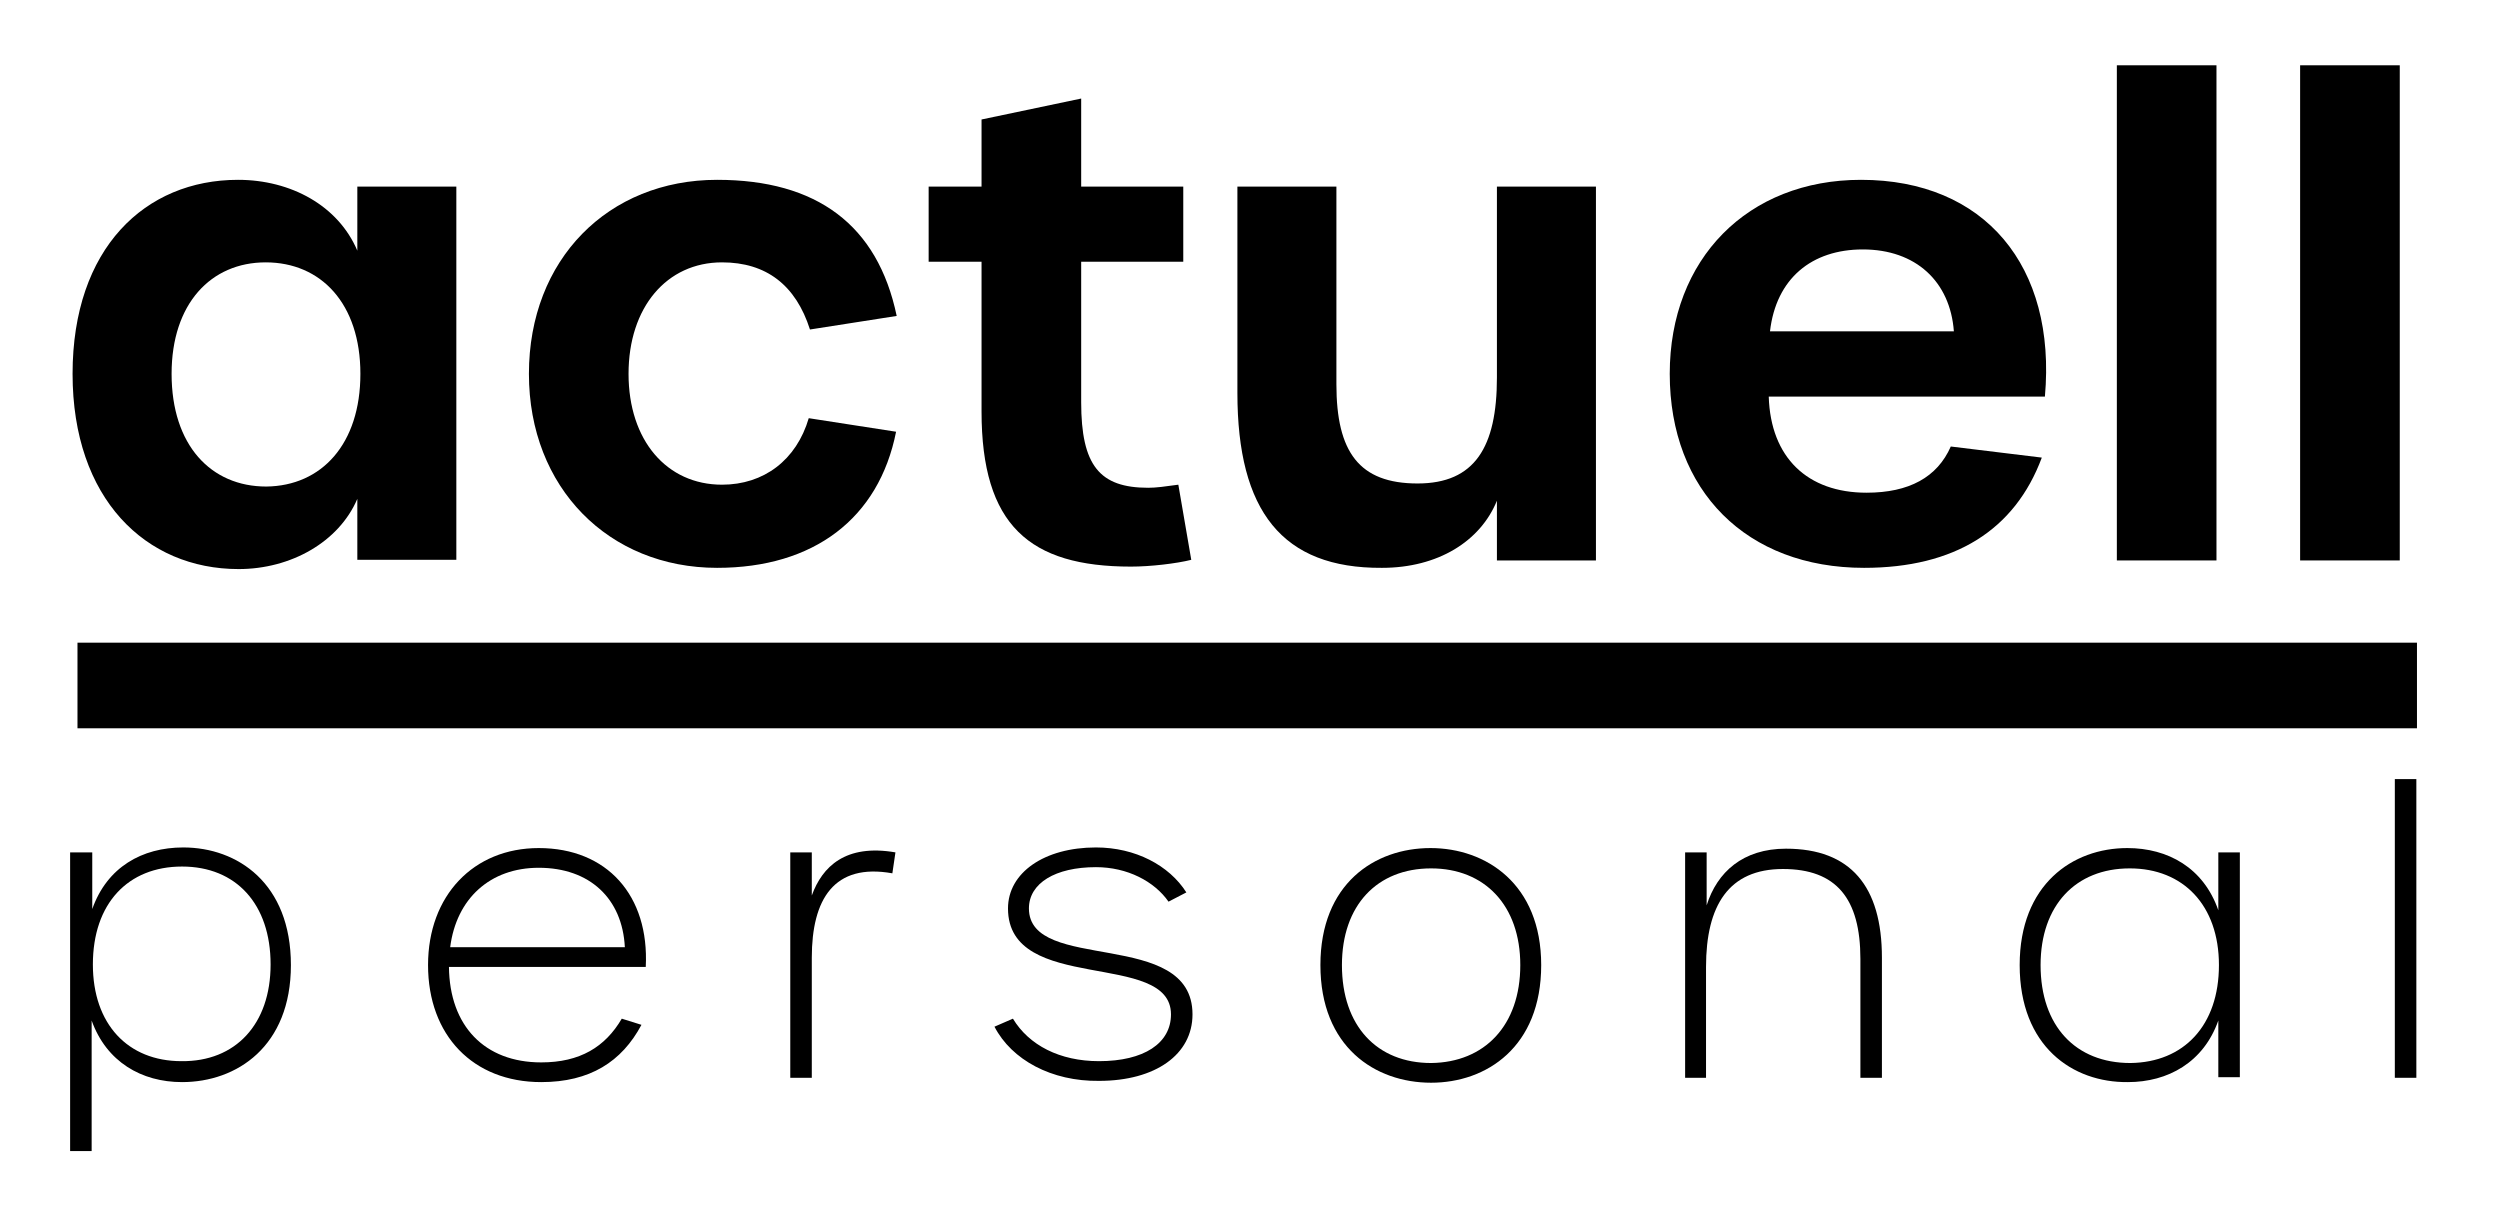 <?xml version="1.0" encoding="UTF-8"?>
<svg xmlns="http://www.w3.org/2000/svg" width="146" height="71" viewBox="0 0 146 71" fill="none">
  <path d="M4.238 21.832C4.238 14.495 8.476 10.502 13.9 10.502C16.989 10.502 19.754 12.013 20.868 14.639V10.898H26.65V32.694H20.868V29.134C19.79 31.651 16.989 33.234 13.936 33.234C8.512 33.234 4.238 29.134 4.238 21.832ZM21.047 21.832C21.047 17.732 18.748 15.322 15.516 15.322C12.319 15.322 10.021 17.732 10.021 21.832C10.021 26.005 12.319 28.414 15.552 28.414C18.784 28.378 21.047 25.933 21.047 21.832Z" fill="black"></path>
  <path d="M30.889 21.832C30.889 15.142 35.522 10.502 41.879 10.502C47.697 10.502 51.253 13.128 52.367 18.451L47.302 19.243C46.476 16.653 44.752 15.322 42.166 15.322C38.934 15.322 36.707 17.948 36.707 21.832C36.707 25.717 38.934 28.306 42.166 28.306C44.609 28.306 46.512 26.868 47.231 24.422L52.331 25.213C51.325 30.285 47.518 33.162 41.879 33.162C35.558 33.162 30.889 28.486 30.889 21.832Z" fill="black"></path>
  <path d="M57.322 24.026V15.286H54.233V10.898H57.322V6.978L63.141 5.755V10.898H69.103V15.286H63.141V23.487C63.141 27.192 64.218 28.486 67.055 28.486C67.522 28.486 68.025 28.414 68.815 28.306L69.57 32.694C68.708 32.91 67.199 33.09 66.05 33.09C60.124 33.09 57.322 30.68 57.322 24.026Z" fill="black"></path>
  <path d="M72.264 22.947V10.898H78.046V22.444C78.046 26.4 79.375 28.235 82.787 28.235C86.127 28.235 87.42 26.112 87.42 22.048V10.898H93.203V32.73H87.42V29.242C86.451 31.616 83.972 33.162 80.704 33.162C74.886 33.198 72.264 29.853 72.264 22.947Z" fill="black"></path>
  <path d="M97.513 21.832C97.513 15.106 102.074 10.502 108.683 10.502C115.902 10.502 120.104 15.538 119.422 23.163H103.295C103.403 26.724 105.558 28.774 109.006 28.774C111.484 28.774 113.136 27.875 113.926 26.076L119.242 26.724C117.662 30.968 114.142 33.162 108.862 33.162C102.002 33.162 97.513 28.666 97.513 21.832ZM114.106 19.351C113.891 16.437 111.879 14.567 108.79 14.567C105.809 14.567 103.726 16.257 103.367 19.351H114.106Z" fill="black"></path>
  <path d="M123.624 3.813H129.442V32.73H123.624V3.813Z" fill="black"></path>
  <path d="M134.327 3.813H140.146V32.73H134.327V3.813Z" fill="black"></path>
  <path d="M4.167 49.779H5.388V53.088C6.25 50.642 8.297 49.491 10.703 49.491C13.864 49.491 16.989 51.578 16.989 56.361C16.989 61.109 13.828 63.195 10.632 63.195C8.261 63.195 6.214 62.008 5.352 59.598V67.223H4.095V49.779H4.167ZM15.803 56.325C15.803 52.8 13.792 50.606 10.632 50.606C7.471 50.606 5.424 52.764 5.424 56.325C5.424 59.814 7.471 61.972 10.596 61.972C13.756 62.008 15.803 59.814 15.803 56.325Z" fill="black"></path>
  <path d="M24.998 56.361C24.998 52.297 27.656 49.527 31.463 49.527C35.45 49.527 37.928 52.297 37.712 56.469H26.219C26.255 59.922 28.302 62.044 31.607 62.044C33.869 62.044 35.342 61.145 36.312 59.49L37.461 59.85C36.312 62.008 34.444 63.195 31.607 63.195C27.62 63.195 24.998 60.462 24.998 56.361ZM36.491 55.318C36.348 52.477 34.444 50.678 31.463 50.678C28.626 50.678 26.65 52.477 26.291 55.318H36.491Z" fill="black"></path>
  <path d="M46.152 49.779H47.409V52.297C48.02 50.606 49.385 49.276 52.294 49.779L52.114 51.002C48.702 50.391 47.409 52.513 47.409 55.93V62.943H46.152V49.779Z" fill="black"></path>
  <path d="M58.077 59.958L59.155 59.49C60.089 61.037 61.884 61.972 64.183 61.972C66.805 61.972 68.385 60.929 68.385 59.239C68.385 55.462 58.867 58.088 58.867 53.052C58.867 50.966 60.986 49.491 64.003 49.491C66.302 49.491 68.277 50.534 69.283 52.117L68.242 52.657C67.415 51.47 65.835 50.642 64.003 50.642C61.633 50.642 60.089 51.578 60.089 53.052C60.089 56.865 69.642 54.167 69.642 59.239C69.642 61.577 67.487 63.123 64.183 63.123C61.417 63.159 59.083 61.9 58.077 59.958Z" fill="black"></path>
  <path d="M77.112 56.361C77.112 51.614 80.273 49.527 83.541 49.527C86.774 49.527 90.006 51.614 90.006 56.361C90.006 61.145 86.81 63.231 83.577 63.231C80.309 63.231 77.112 61.145 77.112 56.361ZM88.785 56.361C88.785 52.872 86.702 50.714 83.577 50.714C80.417 50.714 78.369 52.872 78.369 56.361C78.369 59.922 80.417 62.08 83.577 62.08C86.702 62.044 88.785 59.886 88.785 56.361Z" fill="black"></path>
  <path d="M98.411 49.779H99.668V52.872C100.279 50.93 101.787 49.563 104.301 49.563C108.073 49.563 109.904 51.757 109.904 55.93V62.943H108.647V56.002C108.647 52.477 107.247 50.75 104.122 50.75C100.961 50.75 99.632 52.872 99.632 56.469V62.943H98.411V49.779Z" fill="black"></path>
  <path d="M117.949 56.361C117.949 51.65 121.038 49.527 124.235 49.527C126.605 49.527 128.688 50.678 129.55 53.16V49.779H130.807V62.907H129.55V59.598C128.688 62.044 126.605 63.195 124.271 63.195C121.038 63.231 117.949 61.109 117.949 56.361ZM129.586 56.361C129.586 52.872 127.503 50.714 124.378 50.714C121.218 50.714 119.17 52.872 119.17 56.361C119.17 59.922 121.218 62.08 124.414 62.08C127.539 62.044 129.586 59.886 129.586 56.361Z" fill="black"></path>
  <path d="M139.858 45.499H141.115V62.943H139.858V45.499Z" fill="black"></path>
  <path d="M4.525 40.032H141.151" stroke="black" stroke-width="5" stroke-miterlimit="10"></path>
</svg>
